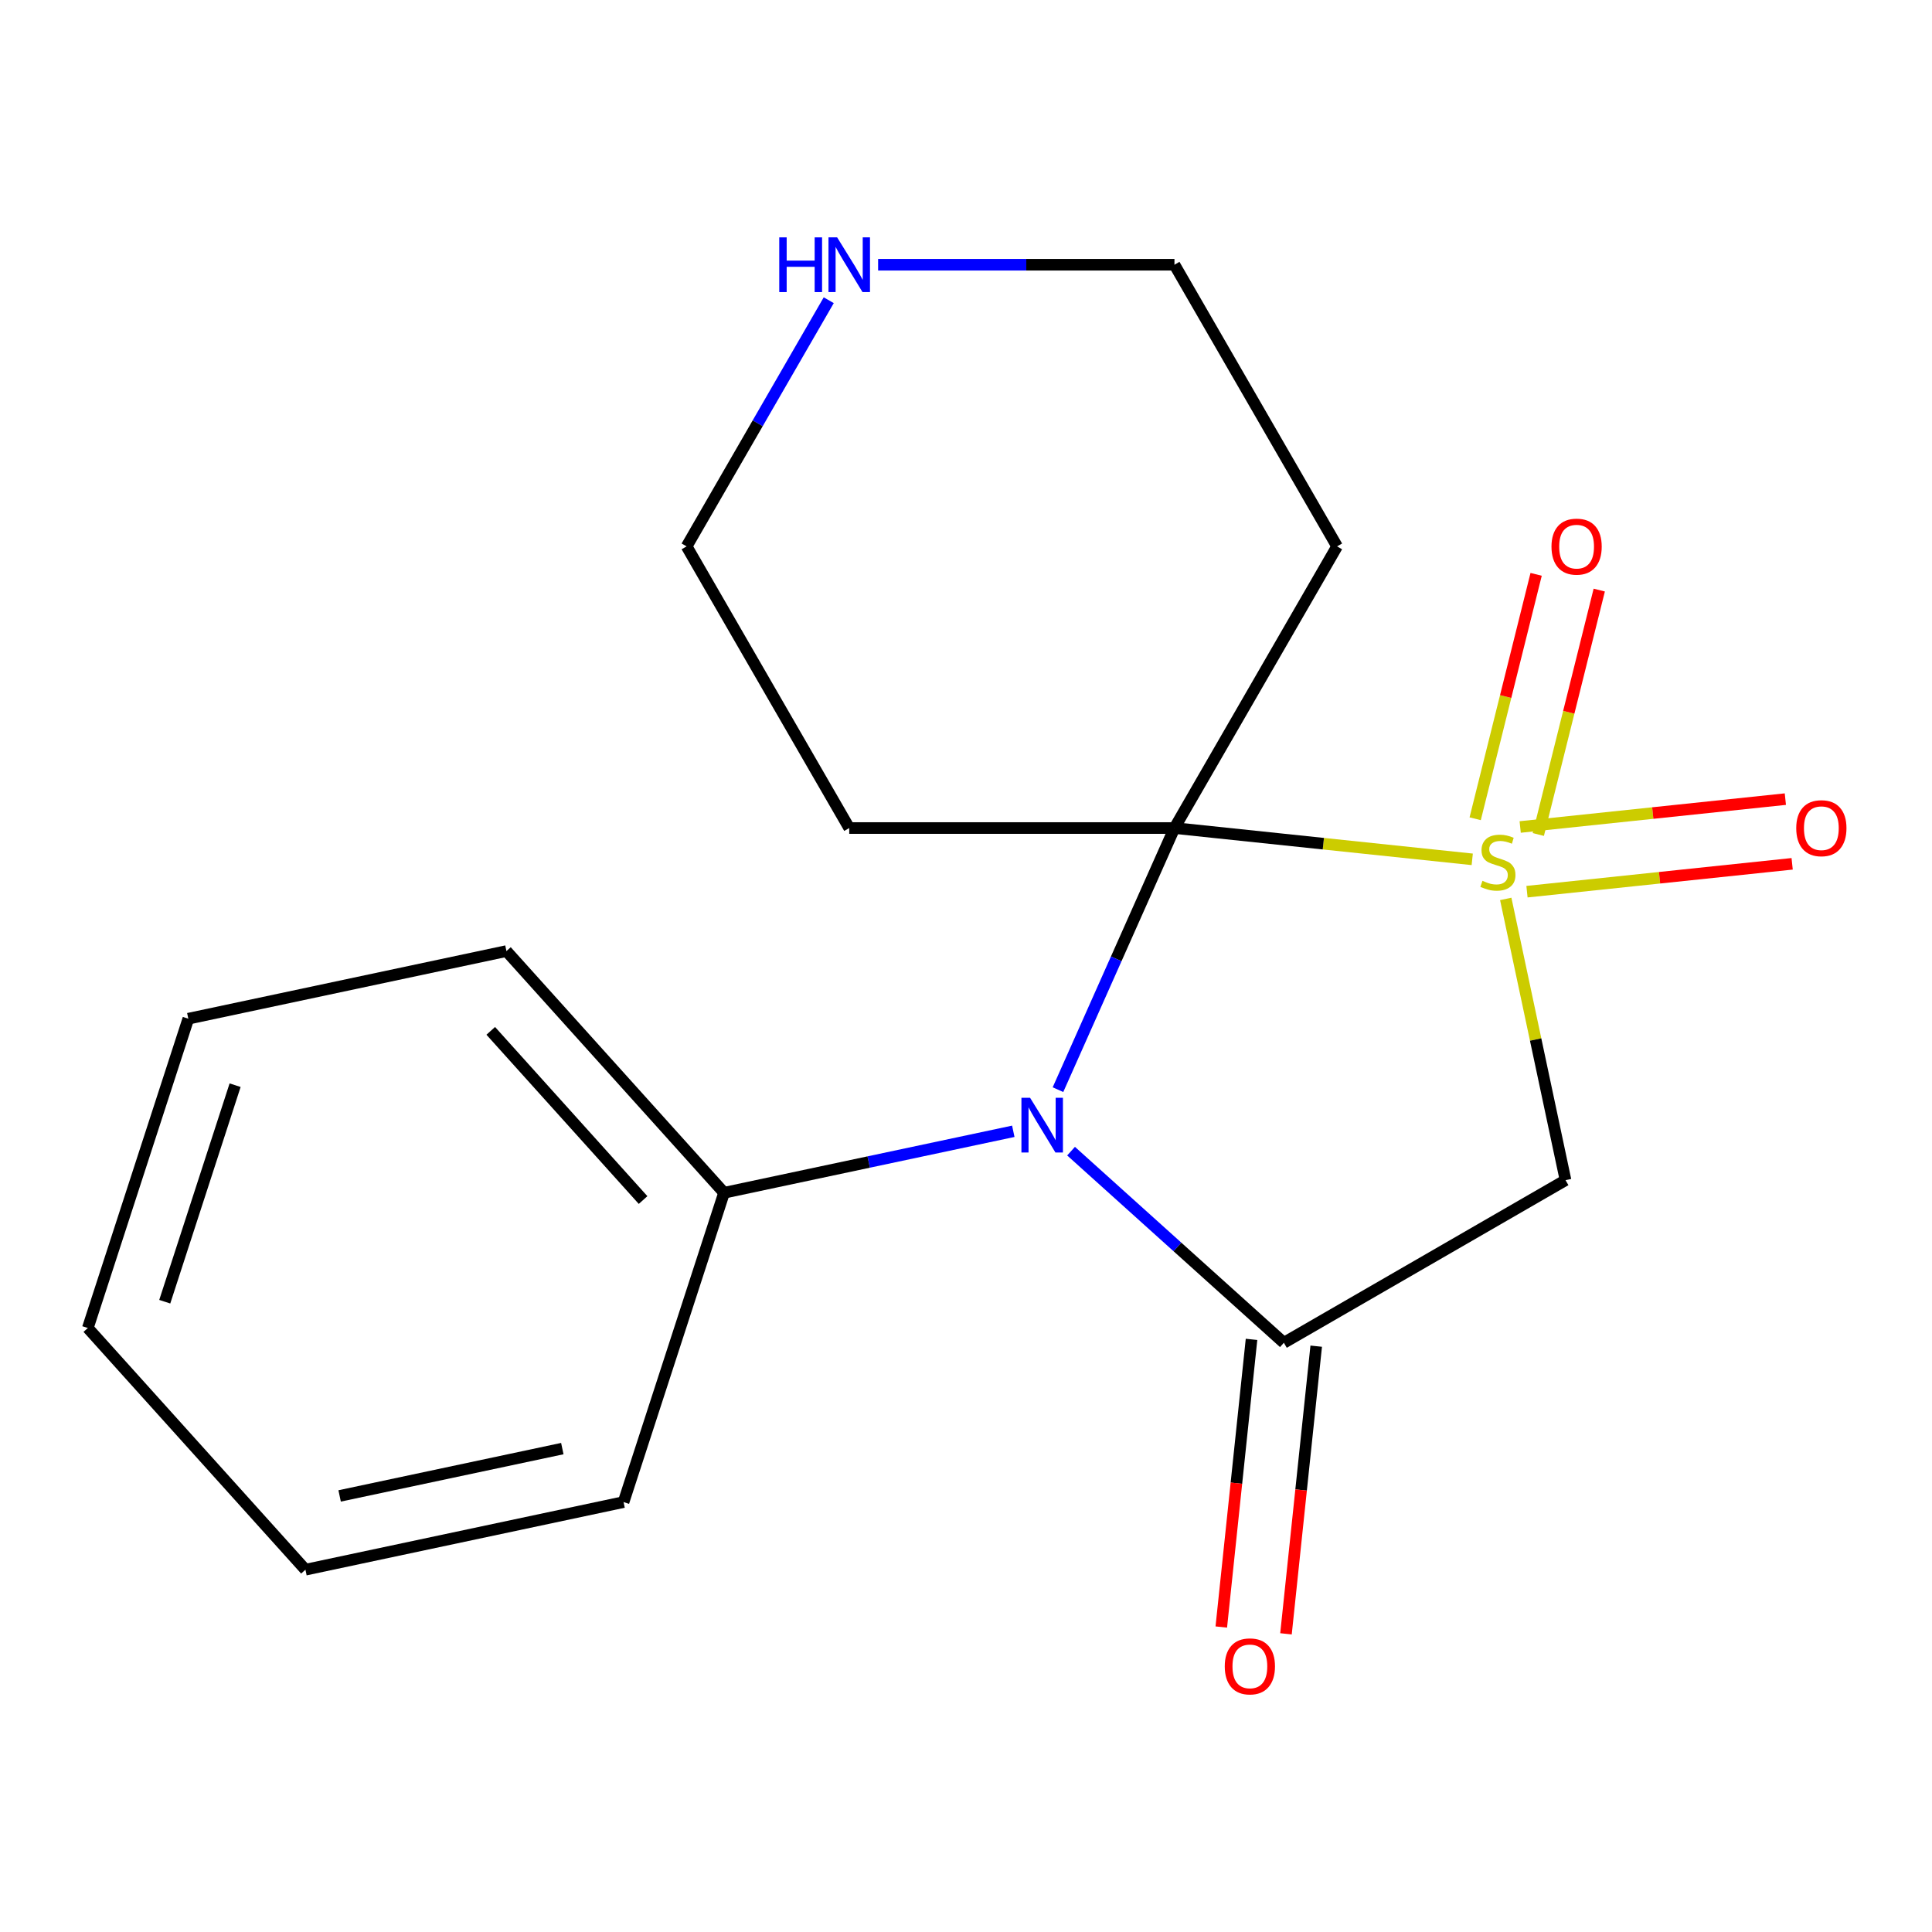 <?xml version='1.0' encoding='iso-8859-1'?>
<svg version='1.1' baseProfile='full'
              xmlns='http://www.w3.org/2000/svg'
                      xmlns:rdkit='http://www.rdkit.org/xml'
                      xmlns:xlink='http://www.w3.org/1999/xlink'
                  xml:space='preserve'
width='1000px' height='1000px' viewBox='0 0 1000 1000'>
<!-- END OF HEADER -->
<rect style='opacity:1.0;fill:#FFFFFF;stroke:none' width='1000' height='1000' x='0' y='0'> </rect>
<path class='bond-0' d='M 762.026,444.792 L 684.963,436.692' style='fill:none;fill-rule:evenodd;stroke:#CCCC00;stroke-width:6px;stroke-linecap:butt;stroke-linejoin:miter;stroke-opacity:1' />
<path class='bond-0' d='M 684.963,436.692 L 607.899,428.592' style='fill:none;fill-rule:evenodd;stroke:#000000;stroke-width:6px;stroke-linecap:butt;stroke-linejoin:miter;stroke-opacity:1' />
<path class='bond-1' d='M 779.372,465.277 L 794.843,538.062' style='fill:none;fill-rule:evenodd;stroke:#CCCC00;stroke-width:6px;stroke-linecap:butt;stroke-linejoin:miter;stroke-opacity:1' />
<path class='bond-1' d='M 794.843,538.062 L 810.314,610.847' style='fill:none;fill-rule:evenodd;stroke:#000000;stroke-width:6px;stroke-linecap:butt;stroke-linejoin:miter;stroke-opacity:1' />
<path class='bond-2' d='M 796.219,431.933 L 811.993,368.678' style='fill:none;fill-rule:evenodd;stroke:#CCCC00;stroke-width:6px;stroke-linecap:butt;stroke-linejoin:miter;stroke-opacity:1' />
<path class='bond-2' d='M 811.993,368.678 L 827.768,305.423' style='fill:none;fill-rule:evenodd;stroke:#FF0000;stroke-width:6px;stroke-linecap:butt;stroke-linejoin:miter;stroke-opacity:1' />
<path class='bond-2' d='M 763.552,423.787 L 779.326,360.532' style='fill:none;fill-rule:evenodd;stroke:#CCCC00;stroke-width:6px;stroke-linecap:butt;stroke-linejoin:miter;stroke-opacity:1' />
<path class='bond-2' d='M 779.326,360.532 L 795.101,297.277' style='fill:none;fill-rule:evenodd;stroke:#FF0000;stroke-width:6px;stroke-linecap:butt;stroke-linejoin:miter;stroke-opacity:1' />
<path class='bond-3' d='M 790.362,461.533 L 858.988,454.32' style='fill:none;fill-rule:evenodd;stroke:#CCCC00;stroke-width:6px;stroke-linecap:butt;stroke-linejoin:miter;stroke-opacity:1' />
<path class='bond-3' d='M 858.988,454.32 L 927.614,447.108' style='fill:none;fill-rule:evenodd;stroke:#FF0000;stroke-width:6px;stroke-linecap:butt;stroke-linejoin:miter;stroke-opacity:1' />
<path class='bond-3' d='M 786.843,428.05 L 855.469,420.837' style='fill:none;fill-rule:evenodd;stroke:#CCCC00;stroke-width:6px;stroke-linecap:butt;stroke-linejoin:miter;stroke-opacity:1' />
<path class='bond-3' d='M 855.469,420.837 L 924.095,413.625' style='fill:none;fill-rule:evenodd;stroke:#FF0000;stroke-width:6px;stroke-linecap:butt;stroke-linejoin:miter;stroke-opacity:1' />
<path class='bond-4' d='M 607.899,428.592 L 577.754,496.3' style='fill:none;fill-rule:evenodd;stroke:#000000;stroke-width:6px;stroke-linecap:butt;stroke-linejoin:miter;stroke-opacity:1' />
<path class='bond-4' d='M 577.754,496.3 L 547.608,564.008' style='fill:none;fill-rule:evenodd;stroke:#0000FF;stroke-width:6px;stroke-linecap:butt;stroke-linejoin:miter;stroke-opacity:1' />
<path class='bond-5' d='M 607.899,428.592 L 692.068,282.808' style='fill:none;fill-rule:evenodd;stroke:#000000;stroke-width:6px;stroke-linecap:butt;stroke-linejoin:miter;stroke-opacity:1' />
<path class='bond-6' d='M 607.899,428.592 L 439.562,428.592' style='fill:none;fill-rule:evenodd;stroke:#000000;stroke-width:6px;stroke-linecap:butt;stroke-linejoin:miter;stroke-opacity:1' />
<path class='bond-7' d='M 524.482,585.554 L 449.627,601.464' style='fill:none;fill-rule:evenodd;stroke:#0000FF;stroke-width:6px;stroke-linecap:butt;stroke-linejoin:miter;stroke-opacity:1' />
<path class='bond-7' d='M 449.627,601.464 L 374.772,617.375' style='fill:none;fill-rule:evenodd;stroke:#000000;stroke-width:6px;stroke-linecap:butt;stroke-linejoin:miter;stroke-opacity:1' />
<path class='bond-8' d='M 554.379,595.836 L 609.454,645.426' style='fill:none;fill-rule:evenodd;stroke:#0000FF;stroke-width:6px;stroke-linecap:butt;stroke-linejoin:miter;stroke-opacity:1' />
<path class='bond-8' d='M 609.454,645.426 L 664.529,695.016' style='fill:none;fill-rule:evenodd;stroke:#000000;stroke-width:6px;stroke-linecap:butt;stroke-linejoin:miter;stroke-opacity:1' />
<path class='bond-9' d='M 664.529,695.016 L 810.314,610.847' style='fill:none;fill-rule:evenodd;stroke:#000000;stroke-width:6px;stroke-linecap:butt;stroke-linejoin:miter;stroke-opacity:1' />
<path class='bond-10' d='M 647.788,693.256 L 639.963,767.699' style='fill:none;fill-rule:evenodd;stroke:#000000;stroke-width:6px;stroke-linecap:butt;stroke-linejoin:miter;stroke-opacity:1' />
<path class='bond-10' d='M 639.963,767.699 L 632.139,842.143' style='fill:none;fill-rule:evenodd;stroke:#FF0000;stroke-width:6px;stroke-linecap:butt;stroke-linejoin:miter;stroke-opacity:1' />
<path class='bond-10' d='M 681.271,696.775 L 673.446,771.219' style='fill:none;fill-rule:evenodd;stroke:#000000;stroke-width:6px;stroke-linecap:butt;stroke-linejoin:miter;stroke-opacity:1' />
<path class='bond-10' d='M 673.446,771.219 L 665.622,845.662' style='fill:none;fill-rule:evenodd;stroke:#FF0000;stroke-width:6px;stroke-linecap:butt;stroke-linejoin:miter;stroke-opacity:1' />
<path class='bond-11' d='M 692.068,282.808 L 607.899,137.024' style='fill:none;fill-rule:evenodd;stroke:#000000;stroke-width:6px;stroke-linecap:butt;stroke-linejoin:miter;stroke-opacity:1' />
<path class='bond-12' d='M 439.562,428.592 L 355.393,282.808' style='fill:none;fill-rule:evenodd;stroke:#000000;stroke-width:6px;stroke-linecap:butt;stroke-linejoin:miter;stroke-opacity:1' />
<path class='bond-13' d='M 374.772,617.375 L 262.132,492.277' style='fill:none;fill-rule:evenodd;stroke:#000000;stroke-width:6px;stroke-linecap:butt;stroke-linejoin:miter;stroke-opacity:1' />
<path class='bond-13' d='M 332.856,621.138 L 254.008,533.569' style='fill:none;fill-rule:evenodd;stroke:#000000;stroke-width:6px;stroke-linecap:butt;stroke-linejoin:miter;stroke-opacity:1' />
<path class='bond-14' d='M 374.772,617.375 L 322.753,777.474' style='fill:none;fill-rule:evenodd;stroke:#000000;stroke-width:6px;stroke-linecap:butt;stroke-linejoin:miter;stroke-opacity:1' />
<path class='bond-15' d='M 428.957,155.392 L 392.175,219.1' style='fill:none;fill-rule:evenodd;stroke:#0000FF;stroke-width:6px;stroke-linecap:butt;stroke-linejoin:miter;stroke-opacity:1' />
<path class='bond-15' d='M 392.175,219.1 L 355.393,282.808' style='fill:none;fill-rule:evenodd;stroke:#000000;stroke-width:6px;stroke-linecap:butt;stroke-linejoin:miter;stroke-opacity:1' />
<path class='bond-16' d='M 454.51,137.024 L 531.205,137.024' style='fill:none;fill-rule:evenodd;stroke:#0000FF;stroke-width:6px;stroke-linecap:butt;stroke-linejoin:miter;stroke-opacity:1' />
<path class='bond-16' d='M 531.205,137.024 L 607.899,137.024' style='fill:none;fill-rule:evenodd;stroke:#000000;stroke-width:6px;stroke-linecap:butt;stroke-linejoin:miter;stroke-opacity:1' />
<path class='bond-17' d='M 262.132,492.277 L 97.474,527.276' style='fill:none;fill-rule:evenodd;stroke:#000000;stroke-width:6px;stroke-linecap:butt;stroke-linejoin:miter;stroke-opacity:1' />
<path class='bond-18' d='M 322.753,777.474 L 158.094,812.473' style='fill:none;fill-rule:evenodd;stroke:#000000;stroke-width:6px;stroke-linecap:butt;stroke-linejoin:miter;stroke-opacity:1' />
<path class='bond-18' d='M 291.054,749.792 L 175.793,774.291' style='fill:none;fill-rule:evenodd;stroke:#000000;stroke-width:6px;stroke-linecap:butt;stroke-linejoin:miter;stroke-opacity:1' />
<path class='bond-19' d='M 158.094,812.473 L 45.455,687.374' style='fill:none;fill-rule:evenodd;stroke:#000000;stroke-width:6px;stroke-linecap:butt;stroke-linejoin:miter;stroke-opacity:1' />
<path class='bond-20' d='M 97.474,527.276 L 45.455,687.374' style='fill:none;fill-rule:evenodd;stroke:#000000;stroke-width:6px;stroke-linecap:butt;stroke-linejoin:miter;stroke-opacity:1' />
<path class='bond-20' d='M 121.69,561.694 L 85.277,673.763' style='fill:none;fill-rule:evenodd;stroke:#000000;stroke-width:6px;stroke-linecap:butt;stroke-linejoin:miter;stroke-opacity:1' />
<path  class='atom-0' d='M 767.314 455.909
Q 767.634 456.029, 768.954 456.589
Q 770.274 457.149, 771.714 457.509
Q 773.194 457.829, 774.634 457.829
Q 777.314 457.829, 778.874 456.549
Q 780.434 455.229, 780.434 452.949
Q 780.434 451.389, 779.634 450.429
Q 778.874 449.469, 777.674 448.949
Q 776.474 448.429, 774.474 447.829
Q 771.954 447.069, 770.434 446.349
Q 768.954 445.629, 767.874 444.109
Q 766.834 442.589, 766.834 440.029
Q 766.834 436.469, 769.234 434.269
Q 771.674 432.069, 776.474 432.069
Q 779.754 432.069, 783.474 433.629
L 782.554 436.709
Q 779.154 435.309, 776.594 435.309
Q 773.834 435.309, 772.314 436.469
Q 770.794 437.589, 770.834 439.549
Q 770.834 441.069, 771.594 441.989
Q 772.394 442.909, 773.514 443.429
Q 774.674 443.949, 776.594 444.549
Q 779.154 445.349, 780.674 446.149
Q 782.194 446.949, 783.274 448.589
Q 784.394 450.189, 784.394 452.949
Q 784.394 456.869, 781.754 458.989
Q 779.154 461.069, 774.794 461.069
Q 772.274 461.069, 770.354 460.509
Q 768.474 459.989, 766.234 459.069
L 767.314 455.909
' fill='#CCCC00'/>
<path  class='atom-2' d='M 533.17 568.216
L 542.45 583.216
Q 543.37 584.696, 544.85 587.376
Q 546.33 590.056, 546.41 590.216
L 546.41 568.216
L 550.17 568.216
L 550.17 596.536
L 546.29 596.536
L 536.33 580.136
Q 535.17 578.216, 533.93 576.016
Q 532.73 573.816, 532.37 573.136
L 532.37 596.536
L 528.69 596.536
L 528.69 568.216
L 533.17 568.216
' fill='#0000FF'/>
<path  class='atom-5' d='M 803.047 282.934
Q 803.047 276.134, 806.407 272.334
Q 809.767 268.534, 816.047 268.534
Q 822.327 268.534, 825.687 272.334
Q 829.047 276.134, 829.047 282.934
Q 829.047 289.814, 825.647 293.734
Q 822.247 297.614, 816.047 297.614
Q 809.807 297.614, 806.407 293.734
Q 803.047 289.854, 803.047 282.934
M 816.047 294.414
Q 820.367 294.414, 822.687 291.534
Q 825.047 288.614, 825.047 282.934
Q 825.047 277.374, 822.687 274.574
Q 820.367 271.734, 816.047 271.734
Q 811.727 271.734, 809.367 274.534
Q 807.047 277.334, 807.047 282.934
Q 807.047 288.654, 809.367 291.534
Q 811.727 294.414, 816.047 294.414
' fill='#FF0000'/>
<path  class='atom-6' d='M 929.729 428.672
Q 929.729 421.872, 933.089 418.072
Q 936.449 414.272, 942.729 414.272
Q 949.009 414.272, 952.369 418.072
Q 955.729 421.872, 955.729 428.672
Q 955.729 435.552, 952.329 439.472
Q 948.929 443.352, 942.729 443.352
Q 936.489 443.352, 933.089 439.472
Q 929.729 435.592, 929.729 428.672
M 942.729 440.152
Q 947.049 440.152, 949.369 437.272
Q 951.729 434.352, 951.729 428.672
Q 951.729 423.112, 949.369 420.312
Q 947.049 417.472, 942.729 417.472
Q 938.409 417.472, 936.049 420.272
Q 933.729 423.072, 933.729 428.672
Q 933.729 434.392, 936.049 437.272
Q 938.409 440.152, 942.729 440.152
' fill='#FF0000'/>
<path  class='atom-10' d='M 633.933 862.511
Q 633.933 855.711, 637.293 851.911
Q 640.653 848.111, 646.933 848.111
Q 653.213 848.111, 656.573 851.911
Q 659.933 855.711, 659.933 862.511
Q 659.933 869.391, 656.533 873.311
Q 653.133 877.191, 646.933 877.191
Q 640.693 877.191, 637.293 873.311
Q 633.933 869.431, 633.933 862.511
M 646.933 873.991
Q 651.253 873.991, 653.573 871.111
Q 655.933 868.191, 655.933 862.511
Q 655.933 856.951, 653.573 854.151
Q 651.253 851.311, 646.933 851.311
Q 642.613 851.311, 640.253 854.111
Q 637.933 856.911, 637.933 862.511
Q 637.933 868.231, 640.253 871.111
Q 642.613 873.991, 646.933 873.991
' fill='#FF0000'/>
<path  class='atom-11' d='M 403.342 122.864
L 407.182 122.864
L 407.182 134.904
L 421.662 134.904
L 421.662 122.864
L 425.502 122.864
L 425.502 151.184
L 421.662 151.184
L 421.662 138.104
L 407.182 138.104
L 407.182 151.184
L 403.342 151.184
L 403.342 122.864
' fill='#0000FF'/>
<path  class='atom-11' d='M 433.302 122.864
L 442.582 137.864
Q 443.502 139.344, 444.982 142.024
Q 446.462 144.704, 446.542 144.864
L 446.542 122.864
L 450.302 122.864
L 450.302 151.184
L 446.422 151.184
L 436.462 134.784
Q 435.302 132.864, 434.062 130.664
Q 432.862 128.464, 432.502 127.784
L 432.502 151.184
L 428.822 151.184
L 428.822 122.864
L 433.302 122.864
' fill='#0000FF'/>
</svg>
